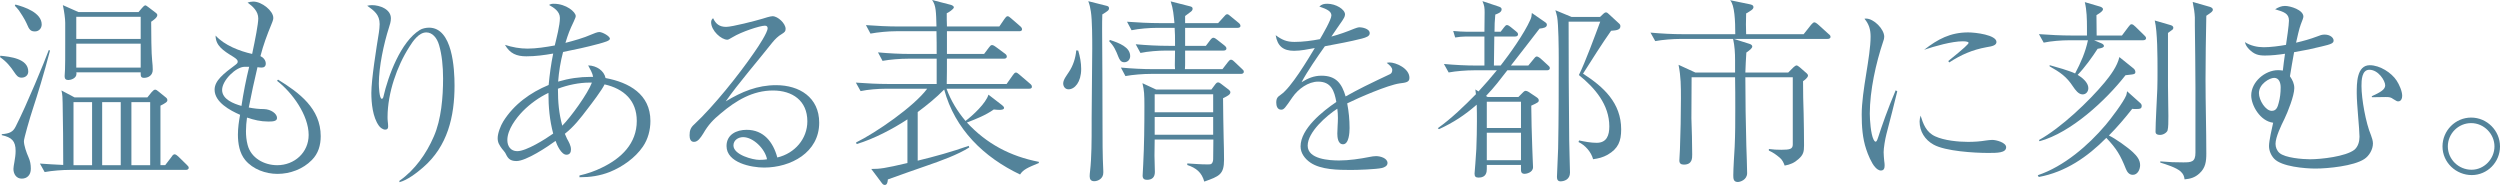<?xml version="1.0" encoding="UTF-8"?>
<svg id="_レイヤー_2" data-name="レイヤー 2" xmlns="http://www.w3.org/2000/svg" width="506.07" height="37.43" viewBox="0 0 506.07 37.43">
  <defs>
    <style>
      .cls-1 {
        fill: #53839a;
        stroke-width: 0px;
      }
    </style>
  </defs>
  <g id="design_location1-1">
    <g>
      <path class="cls-1" d="m5.72,14.48c0,.76-.6,1.24-1.36,1.24-.72,0-1.04-.48-1.4-1-.88-1.32-1.64-2.24-2.96-3.16l.08-.28c1.92.2,5.64.56,5.64,3.2Zm-2.56,11.16c2.2-4.28,5.96-13.4,6.72-15.52l.24.12c-1.16,4.52-2.68,9.4-3.36,11.44-.8,2.4-1.92,6.4-1.92,6.88,0,.88.52,2.36.92,3.24.36.8.48,1.52.48,2.36,0,1.28-.76,2-1.84,2s-1.68-.92-1.68-1.96c0-.28.08-.8.2-1.44.12-.72.24-1.44.24-2.2,0-2.04-.8-2.76-2.8-3.2v-.2c1.6-.12,2.28-.48,2.8-1.52ZM8.44,4.96c0,.76-.56,1.4-1.36,1.4-.84,0-1.16-.28-1.72-1.68-.28-.68-1.36-2.36-1.52-2.56-.24-.32-.6-.72-.84-.96l.12-.24c1.84.48,5.32,1.64,5.32,4.04Zm25,28.47l1.32-1.72c.12-.2.32-.48.6-.48.2,0,.56.28.72.44l1.72,1.68c.28.28.4.4.4.6,0,.36-.32.44-.6.44H14.2c-1.56,0-3.64.16-5.16.44l-.96-1.72c1.56.12,3.12.2,4.72.28,0-4.2-.04-8.52-.12-12.56,0-.76-.04-1.8-.24-2.52l2.64,1.4h14.76l.84-1.04c.32-.36.52-.52.72-.52s.4.12.72.4l1.48,1.2c.16.12.28.32.28.52,0,.36-.32.56-1.4,1.12v12.04h.96ZM28.04,2.44l.72-.84c.2-.24.48-.52.68-.52.08,0,.28.12.64.4l1.52,1.16c.16.12.24.24.24.44,0,.48-.88,1.08-1.24,1.32,0,2,.04,6.64.2,7.88.08.64.12,1.36.12,1.84,0,1.16-.92,1.64-1.76,1.64-.68,0-.68-.4-.68-.92v-.2h-13.04c.04.08.04.2.04.28,0,1-1.24,1.28-1.64,1.28-.52,0-.76-.24-.76-.76,0-.16.04-.92.08-1.4.04-.8.04-2.84.04-5v-4.44c0-.8-.2-2.32-.48-3.56l3.16,1.4h12.16Zm-9.4,18.24h-3.76v12.76h3.76v-12.76Zm-3.2-12.8h13.04V3.4h-13.04v4.48Zm0,5.8h13.04v-4.84h-13.04v4.84Zm9,7h-3.76v12.76h3.76v-12.76Zm5.96,0h-3.8v12.76h3.8v-12.76Z"/>
      <path class="cls-1" d="m52.28,3.72c0-1.44-1.12-2.44-2.16-3.2.4-.12.72-.2,1.16-.2,1.72,0,4.04,1.88,4.04,3.28,0,.24,0,.4-.36,1.28-.92,2.24-1.64,4.16-2.24,6.48.6.28,1.08.84,1.08,1.52,0,.56-.36.8-.84.8-.12,0-.64-.04-.84-.08-.64,2.72-1.24,5.44-1.76,8.16,1,.2,2.04.32,3.08.32,1.4.04,2.64.92,2.64,1.8,0,.72-1,.72-1.8.72-1.52,0-2.84-.32-4.28-.8-.24,1.8-.36,3.68.12,5.52.68,2.68,3.36,4.12,6,4.12,3.48,0,6.36-2.56,6.36-6.12,0-4-3.32-8.6-6.4-10.96l.2-.24c4.28,2.64,8.64,5.84,8.64,11.44,0,1.84-.48,3.52-1.8,4.84-1.8,1.84-4.4,2.8-6.96,2.8-2.36,0-4.96-.92-6.52-2.8-1.16-1.4-1.48-3.36-1.48-5.16,0-1.32.2-2.72.44-4-2.04-.88-5.16-2.56-5.16-5.08,0-1.84,1.8-3.24,4.28-5.08.2-.16.4-.32.4-.6s-.16-.52-.92-1c-2.04-1.24-3.56-2.24-3.56-4.28,1.76,1.96,4.88,3.16,7.4,3.72.64-3,1.24-6.08,1.24-7.2Zm-2.76,9.8c-1.76,0-4.56,2.76-4.56,4.68s2.36,2.8,3.92,3.24c.4-2.68.92-5.32,1.56-7.92h-.92Z"/>
      <path class="cls-1" d="m75.29,1.04c1.56,0,3.84.8,3.84,2.68,0,.64-.2,1.28-.4,1.88-1.04,3.24-2.04,7.92-2.04,11.32,0,.48.08,3.08.6,3.08.16,0,.28-.2.32-.4.96-4.24,3.52-11.16,7.36-13.52.48-.32,1.28-.48,1.88-.48,4.76,0,5.16,8.32,5.16,11.72,0,6.28-1.4,12.28-6.36,16.56-1.24,1.08-3.2,2.6-4.8,3v-.28c3.12-2.16,5.48-5.52,6.96-8.96,1.52-3.44,1.88-8,1.88-11.76,0-2.44-.24-4.8-.8-6.72-.44-1.56-1.4-2.6-2.6-2.6-1.48,0-2.68,1.72-3.4,2.88-1.36,2.12-2.4,4.4-3.16,6.76-.76,2.32-1.28,5.04-1.28,7.48,0,.24,0,.56.04.88.04.32.08.76.08,1.04,0,.4-.16.64-.6.64-.48,0-1.04-.44-1.28-.8-1.24-1.72-1.52-4.56-1.52-6.64,0-2.72,1.04-9.2,1.52-12.16.08-.52.16-1.24.16-1.76,0-1.92-1.12-2.72-2.52-3.72.36-.08.64-.12.96-.12Z"/>
      <path class="cls-1" d="m119.58,15.56h.48c-.12-.8-.56-1.44-1-2.32,1.76.04,3.24,1.12,3.52,2.56,4.76.88,9.08,3.28,9.08,8.68,0,1.84-.48,3.68-1.52,5.2-1.56,2.28-4.12,4.08-6.68,5.12-2.04.8-3.96,1.08-6.16,1.08v-.36c1.6-.36,3.12-.88,4.56-1.6,3.92-1.88,7.04-4.88,7.04-9.44,0-4.16-2.64-6.52-6.52-7.4-.48,1.08-2.64,3.92-3.48,5-1.4,1.84-2.72,3.56-4.56,5,.16.36.28.68.44,1,.36.64.8,1.4.8,2.16,0,.6-.24,1.08-.92,1.08-1.04,0-1.92-1.96-2.2-2.8-1.64,1.2-5.96,4.08-7.92,4.08-1.48,0-1.8-.72-2.28-1.68-.08-.16-.52-.64-.64-.8-.56-.76-.88-1.28-.88-2.16,0-1,.6-2.52,1.12-3.36,2.16-3.48,5.52-5.88,9.2-7.4.2-2.12.48-4.24.92-6.36-1.8.32-3.6.56-5.44.56-1.96,0-3.32-.56-4.32-2.32,1.48.48,3,.76,4.56.76,1.76,0,3.8-.32,5.52-.64.36-1.52,1.04-4.08,1.04-5.56,0-1.32-1.2-2.08-2.2-2.64.36-.2.56-.24.96-.24,2.52,0,4.44,1.68,4.44,2.48,0,.16-.04.36-.4,1.12-.84,1.76-1.12,2.48-1.68,4.32,1.8-.48,3.6-.96,5.32-1.72.36-.16,1.16-.48,1.52-.48.64,0,2.16.84,2.16,1.36,0,.4-.96.68-2.44,1.08-2.2.6-4.8,1.16-7.04,1.6-.52,1.96-.84,3.96-1,6,2.16-.64,4.32-.96,6.6-.96Zm-8.56,3.24c-1.92.92-3.64,2.16-5.16,3.68-1.4,1.44-3.16,3.76-3.16,5.88,0,1.24.68,2.24,2,2.24,1.84,0,5.72-2.44,7.28-3.56-.72-2.72-.96-5.36-.96-8.24Zm2.8,6.64c1.72-1.72,5.16-6.48,6-8.72h-.48c-2.08,0-4.44.48-6.4,1.24,0,2.72.2,5,.88,7.48Z"/>
      <path class="cls-1" d="m146.99,5.44c1.2,0,6-1.24,7.32-1.64.48-.16,1.64-.52,2.08-.52,1.08,0,2.64,1.48,2.64,2.56,0,.52-.2.68-.76,1.04-.76.44-1.36,1.04-1.92,1.72-2.8,3.56-7,8.4-9.44,11.92,3.24-1.96,6.4-3.28,10.2-3.28,4.72,0,8.72,2.48,8.72,7.6,0,6.04-5.76,9.08-11.16,9.08-2.56,0-7.6-.96-7.6-4.36,0-2.32,2-3.28,4.08-3.28,3.44,0,5.36,2.48,6.2,5.6,3.56-.84,6.08-3.8,6.08-7.32,0-4.2-3.04-6.24-6.96-6.24-4.12,0-7.48,2.04-10.52,4.6-1.6,1.32-2.56,2.32-3.6,4.12-.56.88-1.08,1.68-1.88,1.68-.72,0-.88-.72-.88-1.32,0-.96.2-1.56.92-2.2,3.92-3.64,9.04-10.04,12.12-14.52.96-1.36,2.76-4.12,2.76-4.96,0-.36-.2-.52-.56-.52-1,0-4.76,1.24-6.52,2.32-.68.4-.88.52-1.08.52-1.2,0-3.28-1.8-3.28-3.56,0-.44.24-.64.4-.8.56,1.2,1.32,1.76,2.64,1.76Zm3.44,22.32c-.96,0-1.96.6-1.96,1.68,0,1.92,3.96,2.92,5.2,2.92.24,0,1.04,0,1.6-.12-.4-2.12-2.8-4.48-4.84-4.48Z"/>
      <path class="cls-1" d="m195.45,24.48c1.44-1.08,4.16-3.6,4.64-5.32l2.8,2.16c.24.2.36.36.36.52,0,.4-.72.4-.96.4-.4,0-.76-.04-1.12-.08-1.64,1.16-3.56,1.92-5.44,2.64,4,4.32,8.8,6.84,14.56,7.96v.24c-2.24.92-3.16,1.32-3.8,2.32-7.32-3.48-13.2-9.16-15.36-17.2-1.64,1.68-3.48,3.16-5.36,4.56v9.84c3.48-.84,6.92-1.8,10.32-3l.12.32c-2.32,1.48-5.88,2.76-8.56,3.68-2.64.92-5.28,1.84-7.92,2.8-.04.48-.12,1.12-.64,1.12-.28,0-.48-.24-.68-.52l-2.04-2.72c1.76,0,2.72-.12,7.32-1.2v-8.84c-2.92,1.92-6.88,4-10.28,5l-.12-.32c4.08-2,11.72-7.28,14.4-10.88h-8.36c-1.52,0-3.64.16-5.12.48l-.96-1.72c2.2.16,4.44.28,6.64.28h9.72v-5.12h-5.8c-1.56,0-3.64.16-5.16.44l-.92-1.72c2.2.2,4.4.32,6.64.32h5.24c0-1.52,0-3.08-.04-4.6h-8.2c-1.56,0-3.64.2-5.16.48l-.92-1.72c2.2.16,4.4.28,6.64.28h7.64c-.08-2.92-.08-4.24-.88-5.36l3.72.96c.32.08.68.28.68.52,0,.36-1.12,1.08-1.44,1.2,0,.88,0,1.8.04,2.68h10.6l1.04-1.52c.2-.28.4-.56.64-.56.2,0,.4.16.72.44l1.8,1.56c.24.2.4.4.4.64,0,.36-.32.4-.6.4h-14.6v4.6h7.52l.96-1.28c.24-.32.4-.52.64-.52s.56.2.76.36l1.84,1.36c.24.16.4.36.4.6,0,.36-.32.44-.6.44h-11.52c0,1.72,0,3.4-.04,5.12h12.12l1.24-1.76c.2-.28.4-.56.64-.56.2,0,.4.16.64.36l2.2,1.88c.24.2.4.36.4.64,0,.36-.32.4-.6.4h-16.68c.88,2.44,2.2,4.56,3.84,6.52Z"/>
      <path class="cls-1" d="m218.86,13.96c0,2.68-1.32,4.12-2.56,4.12-.68,0-1.08-.56-1.08-1.2,0-.76.76-1.68,1.16-2.32.84-1.24,1.36-2.84,1.48-4.36l.4.04c.36,1.2.6,2.44.6,3.72Zm5.08-12.8c.28.08.56.12.56.52s-.32.6-1.36,1.24c-.04,1-.04,1.96-.04,2.96.04,6.24.08,12.56.08,18.84v.24c0,3.24,0,6.48.16,9.68v.32c0,1.2-1.08,1.72-1.84,1.72-.64,0-.92-.36-.92-1,0-.28.04-.76.08-1.04.32-2.76.32-6.4.32-9.24v-1.4c0-4.72.12-9.44.12-14.16,0-1.92,0-5.76-.28-7.52-.12-.8-.24-1.32-.52-2.08l3.64.92Zm4.84,10.2c0,.68-.48,1.24-1.2,1.24s-.96-.56-1.2-1.12c-.48-1.24-.88-2.16-1.84-3.12l.12-.28c1.96.64,4.12,1.48,4.12,3.28Zm17.8-6.68l1.2-1.32c.2-.24.4-.48.64-.48.2,0,.4.16.72.44l1.56,1.28c.2.16.4.36.4.64,0,.32-.32.4-.6.4h-10.6v3.64h4.2l.88-1.16c.24-.32.44-.48.64-.48.24,0,.56.24.76.4l1.48,1.16c.2.16.4.36.4.6,0,.36-.32.44-.6.44h-7.76v2.32c0,.48,0,.96-.04,1.44h7.6l1.08-1.4c.16-.2.4-.52.64-.52.28,0,.56.28.72.44l1.48,1.4c.28.24.4.36.4.6,0,.36-.32.44-.6.44h-18.2c-1.56,0-3.64.16-5.16.44l-.92-1.72c2.2.2,4.4.32,6.64.32h4.32c0-.28-.04-.52-.04-.76,0-1,.04-2,.04-3h-1.84c-1.56,0-3.64.16-5.16.48l-.96-1.76c2.24.2,4.44.32,6.68.32h1.28v-.64c0-1,0-2-.08-3h-3.56c-1.52,0-3.64.16-5.16.48l-.92-1.72c2.2.16,4.44.28,6.64.28h2.96c-.16-1.6-.24-2.84-.76-4.4l3.92,1c.28.08.52.16.52.48s-.2.52-.56.76c-.28.2-.6.44-.96.72v1.44h6.68Zm-1.36,13.44l.84-1.12c.12-.16.28-.32.52-.32s.48.2.64.32l1.52,1.16c.2.16.32.32.32.52,0,.4-.4.68-1.48,1.2.04,2.68.04,5.32.12,8,.04,1.4.08,2.96.08,4.44,0,3-.96,3.36-4,4.44-.52-1.88-1.64-2.76-3.44-3.36v-.32c1.36.08,2.68.2,4.04.2.52,0,.64,0,.84-.12.24-.16.36-.6.36-.96,0-.68.04-3.48.04-3.96h-11.88c0,1.08-.04,2.2-.04,3.28s.08,2.2.08,3.28-.56,1.6-1.6,1.6c-.56,0-.88-.24-.88-.84,0-.24.08-1.68.12-2.32.2-3.84.24-7.8.24-11.72,0-2.44-.04-3.2-.4-4.68l2.76,1.28h11.2Zm-11.48,4.6h11.84v-3.64h-11.84v3.64Zm0,4.56h11.84v-3.6h-11.84v3.6Z"/>
      <path class="cls-1" d="m269.51,3.12c0-.8-.8-1.24-2.44-1.8.52-.48.96-.56,1.64-.56,1.68,0,3.56,1.12,3.56,2.16,0,.44-.32.92-.56,1.28-.76,1.04-1.44,2.12-2.2,3.2,1.64-.44,3.08-.96,4.64-1.6.32-.12.76-.28,1.08-.28.4,0,2.04.24,2.04,1.2,0,.6-.68.84-1.56,1.08-2.48.64-5,1.08-7.52,1.56-1.48,2.08-3.56,5.08-4.72,7.28,1.32-.8,2.48-1.32,4.04-1.32,2.96,0,4.12,1.6,4.88,4.2,1.28-.72,2.56-1.4,3.84-2.04.68-.36,4.64-2.24,5.16-2.48.32-.16.44-.48.44-.84,0-.48-.44-.92-1.12-1.44.16-.04.36-.08.6-.08,1.2,0,4,1.16,4,3.12,0,.84-.64.96-2,1.12-2.44.36-8.24,2.88-10.6,4.04.32,1.68.48,3.28.48,5,0,.88-.12,3.28-1.32,3.28-1.04,0-1.16-1.4-1.16-2.16,0-1.04.12-2.08.12-3.16,0-.6-.04-1.24-.12-1.88-2.16,1.4-6,4.72-6,7.48s4.4,3,6.36,3,4.2-.32,6.2-.72c.44-.08.84-.16,1.28-.16.92,0,2.32.44,2.32,1.4,0,.6-.64.88-1.12,1-1.24.28-4.96.4-6.32.4-2.56,0-6.04-.04-8.16-1.48-1.12-.76-2-1.92-2-3.28,0-3.6,4.52-7.16,7.24-9-.4-2.24-1.04-4.12-3.68-4.12-2,0-4.04,1.48-5.2,3.16-1.48,2.16-1.72,2.52-2.28,2.52-.8,0-1-.8-1-1.44,0-.88.28-1.16.92-1.6,2.08-1.4,5.48-7.12,6.88-9.44-1.4.24-2.76.56-4.2.56-2.2,0-3.36-.96-3.72-3.16,1.24.92,2.2,1.36,3.8,1.36,1.68,0,3.52-.24,5.16-.56.52-.88,2.32-3.96,2.32-4.8Z"/>
      <path class="cls-1" d="m300.97,34.23c0,.6-.12,1.72-1.64,1.72-.6,0-.84-.2-.84-.8,0-.08.32-3.8.36-4.96.08-2.16.12-3.8.12-5.64,0-1.04,0-2.12-.04-3.36-2.44,2.12-4.68,3.6-7.64,4.96l-.24-.2c2.72-1.92,5.4-4.52,7.72-6.88l-.12-.96.64.4c1.28-1.4,2.52-2.8,3.72-4.28h-4.64c-1.52,0-3.64.16-5.12.44l-.96-1.72c2.2.2,4.44.32,6.64.32h1.56v-5.88h-3.72c-.64,0-1.56.08-2.2.2l-.4-1.32c.88.08,1.96.16,2.84.16h3.48c0-1.28.04-2.56.04-3.88,0-.96-.04-1.4-.44-2.32l3.24,1.08c.32.12.64.2.64.6,0,.6-.84.88-1.28,1.04-.12,1.16-.16,2.32-.16,3.48h1.24l.68-.88c.2-.28.4-.48.6-.48.24,0,.56.24.76.4l1.08.88c.2.16.4.32.4.6,0,.36-.32.44-.6.44h-4.2c-.04,1.96-.04,3.92-.08,5.88h1.36c1.88-2.4,4.8-6.52,6-9.24.24-.52.28-.84.32-1.4l2.6,1.8c.36.24.44.36.44.6,0,.52-.68.68-1.48.76-1.92,2.52-3.88,5-5.8,7.48h3.52l1.12-1.36c.12-.16.36-.48.6-.48.2,0,.64.28.88.52l1.36,1.24c.24.2.4.36.4.6,0,.36-.32.44-.6.44h-8c-1.56,2-2.52,3.32-4.32,5.2l.32.2h6.24l1-1c.12-.12.28-.24.48-.24.16,0,.36.08.56.2l1.56,1.04c.28.2.52.36.52.68,0,.36-.2.48-1.52,1.08.04,2.8.08,5.6.2,8.44,0,.52.16,3.72.16,4,0,1.12-1.4,1.36-1.68,1.36-.72,0-.76-.48-.76-.8v-1h-6.92v.84Zm0-8.32h6.92v-5.32h-6.92v5.32Zm0,6.52h6.92v-5.56h-6.92v5.56Zm14.92,4.28c-.52,0-.72-.36-.72-.88,0-.04.2-5,.24-5.8.12-6.12.12-12.2.12-18.32,0-1.8-.04-6.72-.32-8.28-.08-.48-.24-.92-.36-1.36l3.28,1.36h5.76l.72-.68c.12-.12.32-.24.48-.24.2,0,.36.12.56.32l2.04,1.88c.24.2.32.36.32.6,0,.68-.64.84-1.88.92-1.92,2.72-3.92,5.92-5.68,8.68,4.16,2.68,7.72,5.92,7.72,11.28,0,2.4-.6,3.88-2.72,5.12-1,.56-1.84.76-2.96.92-.4-1.48-1.6-2.84-2.96-3.48l.12-.32c1.16.24,2.36.48,3.56.48,2.04,0,2.56-1.52,2.56-3.32,0-4.4-2.92-7.8-6.16-10.4,1.32-2.64,3.24-7.92,4.32-10.8h-6.4c0,7.96.04,15.92.12,23.92,0,1.76.16,5.24.16,6.64s-1.2,1.76-1.92,1.76Z"/>
      <path class="cls-1" d="m365.11,6.92l1.52-1.92c.28-.32.48-.48.64-.48.2,0,.48.2.72.4l2.08,1.88c.24.2.48.36.48.64,0,.36-.32.44-.64.44h-18.92l3.16,1c.24.08.56.24.56.52,0,.36-.52.76-1.2,1.24-.08,1.32-.16,2.68-.2,4.04h8.68l1.04-1.04c.16-.16.48-.4.64-.4s.44.2.68.4l.96.84c.2.16.68.52.68.8,0,.44-.68.92-1,1.16,0,2.2.04,4.4.12,6.6.04,2.12.08,4.24.08,6.36,0,1.28-.12,1.92-1.12,2.8-.84.76-1.68,1.12-2.8,1.32-.24-.64-.48-1.16-1-1.6-.76-.64-1.32-1.04-2.2-1.44v-.32c.88.12,1.64.16,2.52.16,1.76,0,2.32-.16,2.32-1.08v-13.6h-9.6c0,4.64.08,9.28.2,13.88.04,1.52.16,4.24.16,5.52,0,1.36-1.4,1.8-1.88,1.8-.92,0-.92-.72-.92-1.4,0-1.32.2-4.32.28-5.76.12-2.6.12-5.2.12-7.8,0-2.08,0-4.16-.04-6.24h-8.8c0,2.76-.04,5.52-.04,8.32.08,2.4.16,4.84.16,7.28,0,.76.04,2.08-1.68,2.08-.6,0-.92-.24-.92-.84,0-.2.08-1.72.12-2.28.12-3.4.2-6.84.2-10.24,0-2.48,0-4.4-.48-6.84l3.4,1.56h8.04v-2.48c0-1.48-.08-2.88-.4-4.32h-10.64c-1.52,0-3.64.16-5.12.44l-.96-1.72c2.2.2,4.44.32,6.64.32h10.52c0-2.68-.12-5.88-1.04-6.88l3.88.8c.36.08.84.16.84.6s-.52.72-1.48,1.28c0,.72-.04,1.48-.04,2.2,0,.68.04,1.36.04,2h11.64Z"/>
      <path class="cls-1" d="m377.74,3.76c1.56,0,3.68,2.12,3.68,3.68,0,.32-.08.6-.2.92-1.48,4.4-2.72,9.96-2.72,14.64,0,1.28.2,4.16.76,5.24.08.16.24.44.4.44s.28-.08.56-.96c.68-2.12,1.96-5.8,3.52-9.44l.32.2c-.6,2.48-1.44,5.8-2.2,8.68-.28,1.08-.56,2.84-.56,3.64,0,.4.08,1.52.12,1.8.04.24.08.6.08.84,0,.52-.08,1.08-.76,1.08-.44,0-.88-.36-1.16-.68-.72-.76-1.48-2.6-1.8-3.6-.76-2.24-.92-4.68-.92-7.04,0-4.92,1.8-11.64,1.8-15.8,0-1.4-.32-2.52-1.24-3.6.12-.04.24-.04.32-.04Zm14,23.84c1.8.84,4.68,1.12,6.64,1.12,1.24,0,2.44-.08,3.64-.28.24-.04,1-.12,1.28-.12.76,0,2.8.52,2.8,1.48,0,1.16-1.8,1.16-3.68,1.16-2.8,0-8.64-.36-11-1.68-1.76-.96-2.84-2.68-2.84-4.68,0-.32.08-.8.2-1.2.52,1.68,1.12,3.36,2.96,4.2Zm6.68-21.04c1.52,0,5.68.52,5.72,1.92,0,.64-.68.88-2.04,1.08-2.84.52-5.12,1.52-7.52,3.08l-.2-.28c3.28-2.64,4.12-3.48,4.12-3.68,0-.32-1-.32-1.2-.32-2.16,0-5.72,1-7.8,1.72,2.76-2.16,5.32-3.52,8.92-3.52Z"/>
      <path class="cls-1" d="m431.78,30.83c.76.72,1.44,1.52,1.44,2.6,0,.84-.48,1.96-1.48,1.96-.76,0-1.16-.6-1.4-1.2-1.12-2.8-1.88-4.08-3.96-6.28-3.8,3.84-8.24,6.92-13.68,7.92l-.2-.36c5.28-1.76,10.24-6.04,13.76-10.2,1.08-1.28,3.6-4.6,4.16-6,.08-.2.12-.56.16-.8l2.64,2.36c.24.2.32.4.32.6,0,.56-.32.64-1.16.64-.24,0-.52,0-.76-.04-1.48,1.88-3.04,3.72-4.72,5.4,1.24.56,3.88,2.44,4.88,3.4Zm-6.36-22.04c.2.08.48.28.48.52,0,.4-1,.52-1.28.56-1.08,1.68-2.64,3.84-4.04,5.28.88.52,2.16,1.56,2.16,2.68,0,.68-.44,1.28-1.16,1.28-.84,0-1.48-.92-1.92-1.56-1.36-2.08-2.64-2.92-4.76-4.12v-.24c1.32.36,4,1.12,5.16,1.68,1.16-2.2,2.08-4.28,2.6-6.72h-3.8c-1.56,0-3.64.16-5.16.48l-.96-1.72c2.24.16,4.44.28,6.68.28h3.04v-1.68c0-1.52-.04-3.52-.44-5.08l3,.88c.28.08.68.24.68.56,0,.28-.32.6-1.32,1.2,0,1.36.04,2.76.04,4.12h5.12l1.32-1.76c.32-.4.4-.52.64-.52.2,0,.44.16.76.48l1.76,1.72c.16.16.4.36.4.6,0,.36-.32.44-.64.44h-9.88l1.52.64Zm6.48,5.08c.2.16.36.44.36.72s-.12.4-.64.48c-.36.04-.96.12-1.36.16-3.96,5.08-11.04,11.64-17.4,13.36l-.12-.24c4.44-2.44,10.16-7.88,13.28-11.64,1.16-1.4,2.6-3.32,3-5.16l2.88,2.32Zm7.44-8.8c.28.08.6.2.6.56,0,.32-.24.44-.48.6s-.4.28-.6.44v10.64c0,2.08.08,4.16.08,6.16,0,1.28,0,2.28-.16,2.92-.12.4-.8.92-1.52.92-.84,0-.92-.4-.92-.64,0-1.92.28-6.52.36-8.68.04-1.28.04-2.52.04-3.8,0-2.48,0-7.8-.56-10.04l3.16.92Zm8-3.68c.24.08.6.24.6.56,0,.36-.24.52-1.32,1.24-.08,4.28-.16,8.6-.16,12.88,0,5,.16,10,.16,15,0,1.64-.16,2.92-1.4,4.04-.92.84-1.8,1.08-3,1.2-.08-.68-.28-1.12-.8-1.6-.88-.8-2.96-1.44-4.12-1.8v-.24c1.8.16,3.08.2,4.64.2,1.68,0,2.48-.08,2.48-1.96v-13.16c0-4.24-.08-8.64-.12-12.64v-1.6c-.04-.92-.2-2-.44-3.12l3.48,1Z"/>
      <path class="cls-1" d="m463.35,4.16c0-1.44-1.04-1.76-2.8-2.28.64-.4,1.24-.68,2-.68,1.08,0,3.72.8,3.72,2.16,0,.2-.16.68-.52,1.56-.32.8-.76,2.84-.96,3.72,1.52-.36,2.84-.72,4.32-1.28.48-.2.92-.36,1.44-.36,1.2,0,1.84.68,1.84,1.2,0,.56-.52.76-2.4,1.2-2.12.52-3.04.72-5.6,1.16-.28,1.64-.6,3.28-.84,4.88.52.76.88,1.48.88,2.4,0,1.52-1.32,4.84-2,6.24-.64,1.28-1.8,3.68-1.8,5.04,0,.68.28,1.4.8,1.84,1.12,1,4.68,1.28,6.2,1.28,2.24,0,7.2-.56,8.96-1.92.76-.64,1.04-1.68,1.04-2.64,0-1.56-.56-6.52-.56-8.8,0-1.92-.04-5.68,2.64-5.68,2.04,0,4.4,1.52,5.44,3.12.52.8,1.12,2.12,1.12,3.08,0,.48-.2,1.12-.8,1.12-.2,0-.36-.04-.96-.44-.56-.4-.8-.44-1.6-.44-.92,0-1.84.04-2.76.04l-.04-.2c1.76-.8,2.72-1.36,2.72-2.2,0-.96-1.4-3.16-3.2-3.16-1.56,0-1.6,2.16-1.6,3.28,0,2.64.88,7.52,1.92,9.96.2.52.4,1.16.4,1.68,0,1.2-.76,2.52-1.76,3.16-2.12,1.4-7.32,1.92-9.88,1.92-2.16,0-6.88-.4-8.36-2-.64-.68-1.04-1.64-1.04-2.56,0-1.08.6-3.6.84-4.72-2.64-.32-4.44-3.52-4.44-5.52,0-2.76,2.8-5.12,5.44-5.12.36,0,.64.04.96.08.12-1.16.28-2.28.44-3.4-1.32.2-2.76.36-4.08.36-1.4,0-2.2-.28-3.2-1.28-.44-.48-.68-.8-.84-1.44,1.08.72,2.52,1.04,3.8,1.04,1.36,0,3.2-.24,4.52-.48.16-1,.6-4.08.6-4.92Zm-6.08,14.68c0,1.48,1.36,3.6,2.6,3.6.96,0,1.2-.84,1.4-1.6.28-1,.4-2.08.4-3.16,0-.84-.28-1.92-1.32-1.92-.92,0-3.08,1.24-3.08,3.08Z"/>
      <path class="cls-1" d="m494.43,29.64c0-3.2,2.6-5.84,5.8-5.84s5.84,2.64,5.84,5.84-2.56,5.8-5.72,5.8-5.92-2.52-5.92-5.8Zm5.88,4.72c2.56,0,4.64-2.2,4.64-4.72s-2.12-4.72-4.72-4.72-4.72,2.12-4.72,4.72,2.16,4.72,4.8,4.72Z"/>
    </g>
  </g>
</svg>